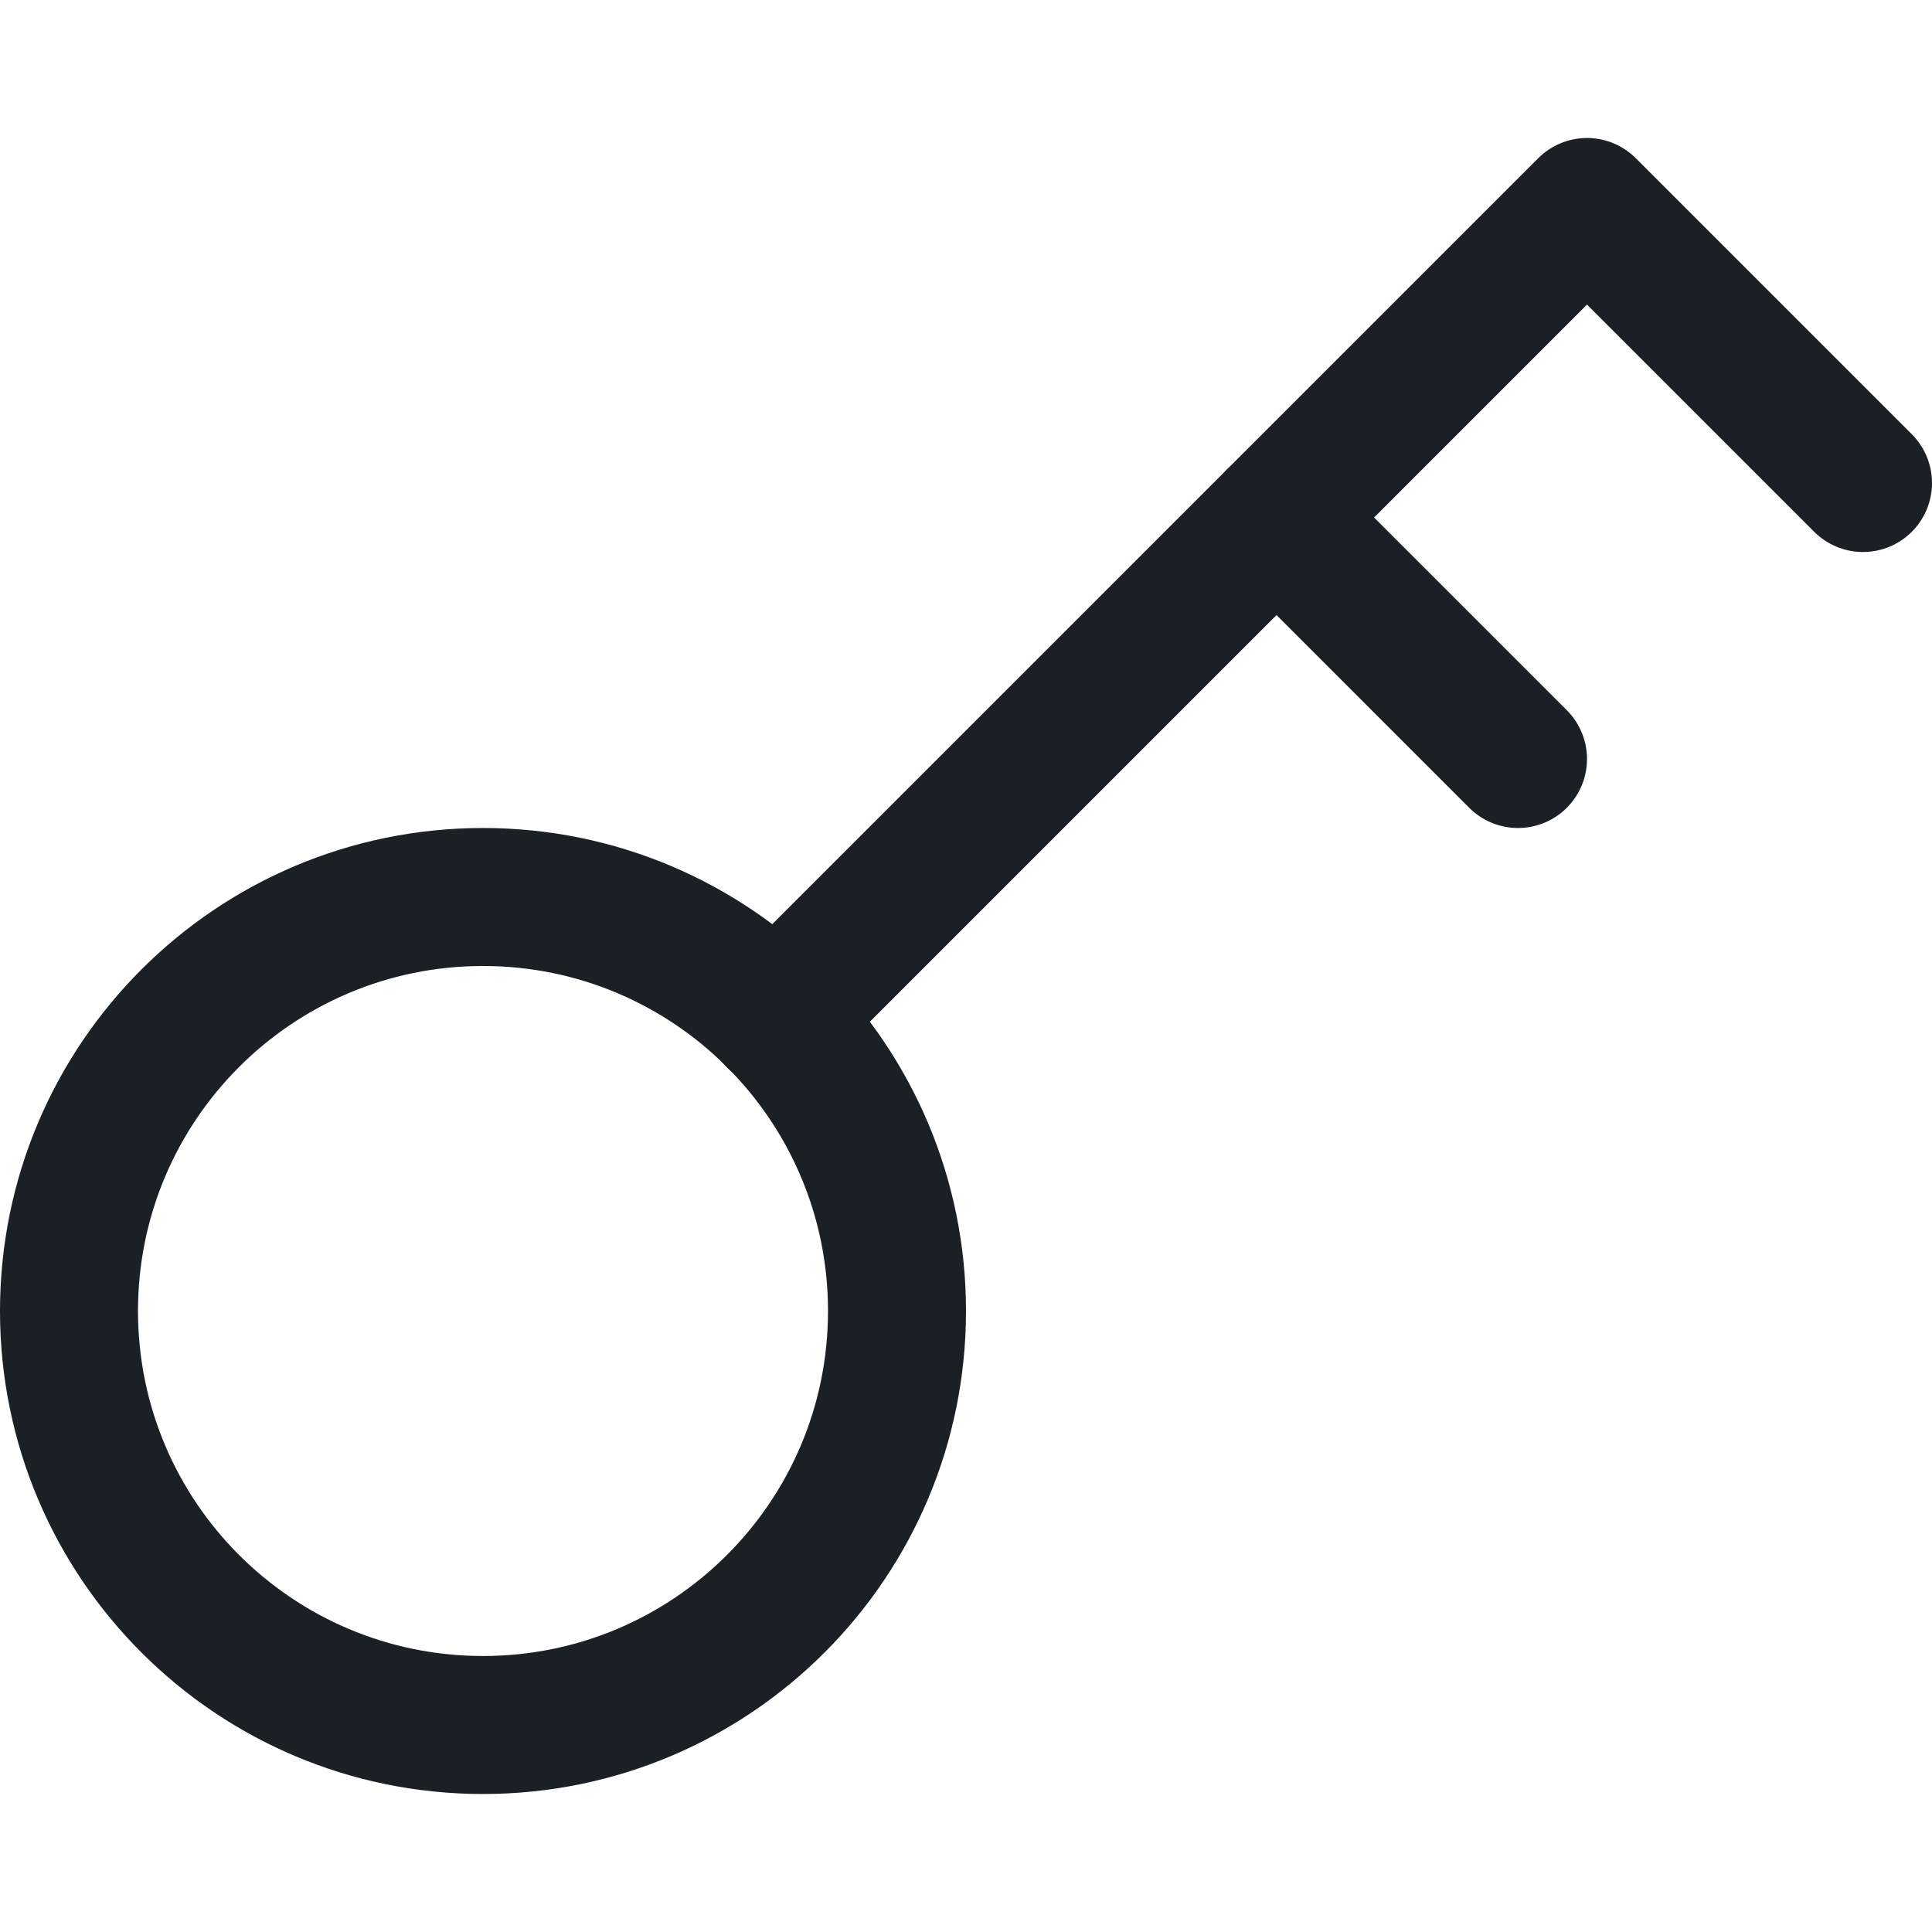 <?xml version="1.0" encoding="UTF-8"?> <svg xmlns="http://www.w3.org/2000/svg" width="14" height="14" viewBox="0 0 14 14" fill="none"> <path d="M5.62 7.38L11.5 1.5L13.5 3.5" stroke="#1A2026" stroke-linecap="round" stroke-linejoin="round"></path> <path d="M9.25 3.75L11 5.5" stroke="#1A2026" stroke-linecap="round" stroke-linejoin="round"></path> <path d="M3.5 12.5C5.157 12.5 6.5 11.157 6.5 9.5C6.5 7.843 5.157 6.5 3.5 6.5C1.843 6.5 0.5 7.843 0.5 9.5C0.5 11.157 1.843 12.5 3.5 12.5Z" stroke="#1A2026" stroke-linecap="round" stroke-linejoin="round"></path> </svg> 